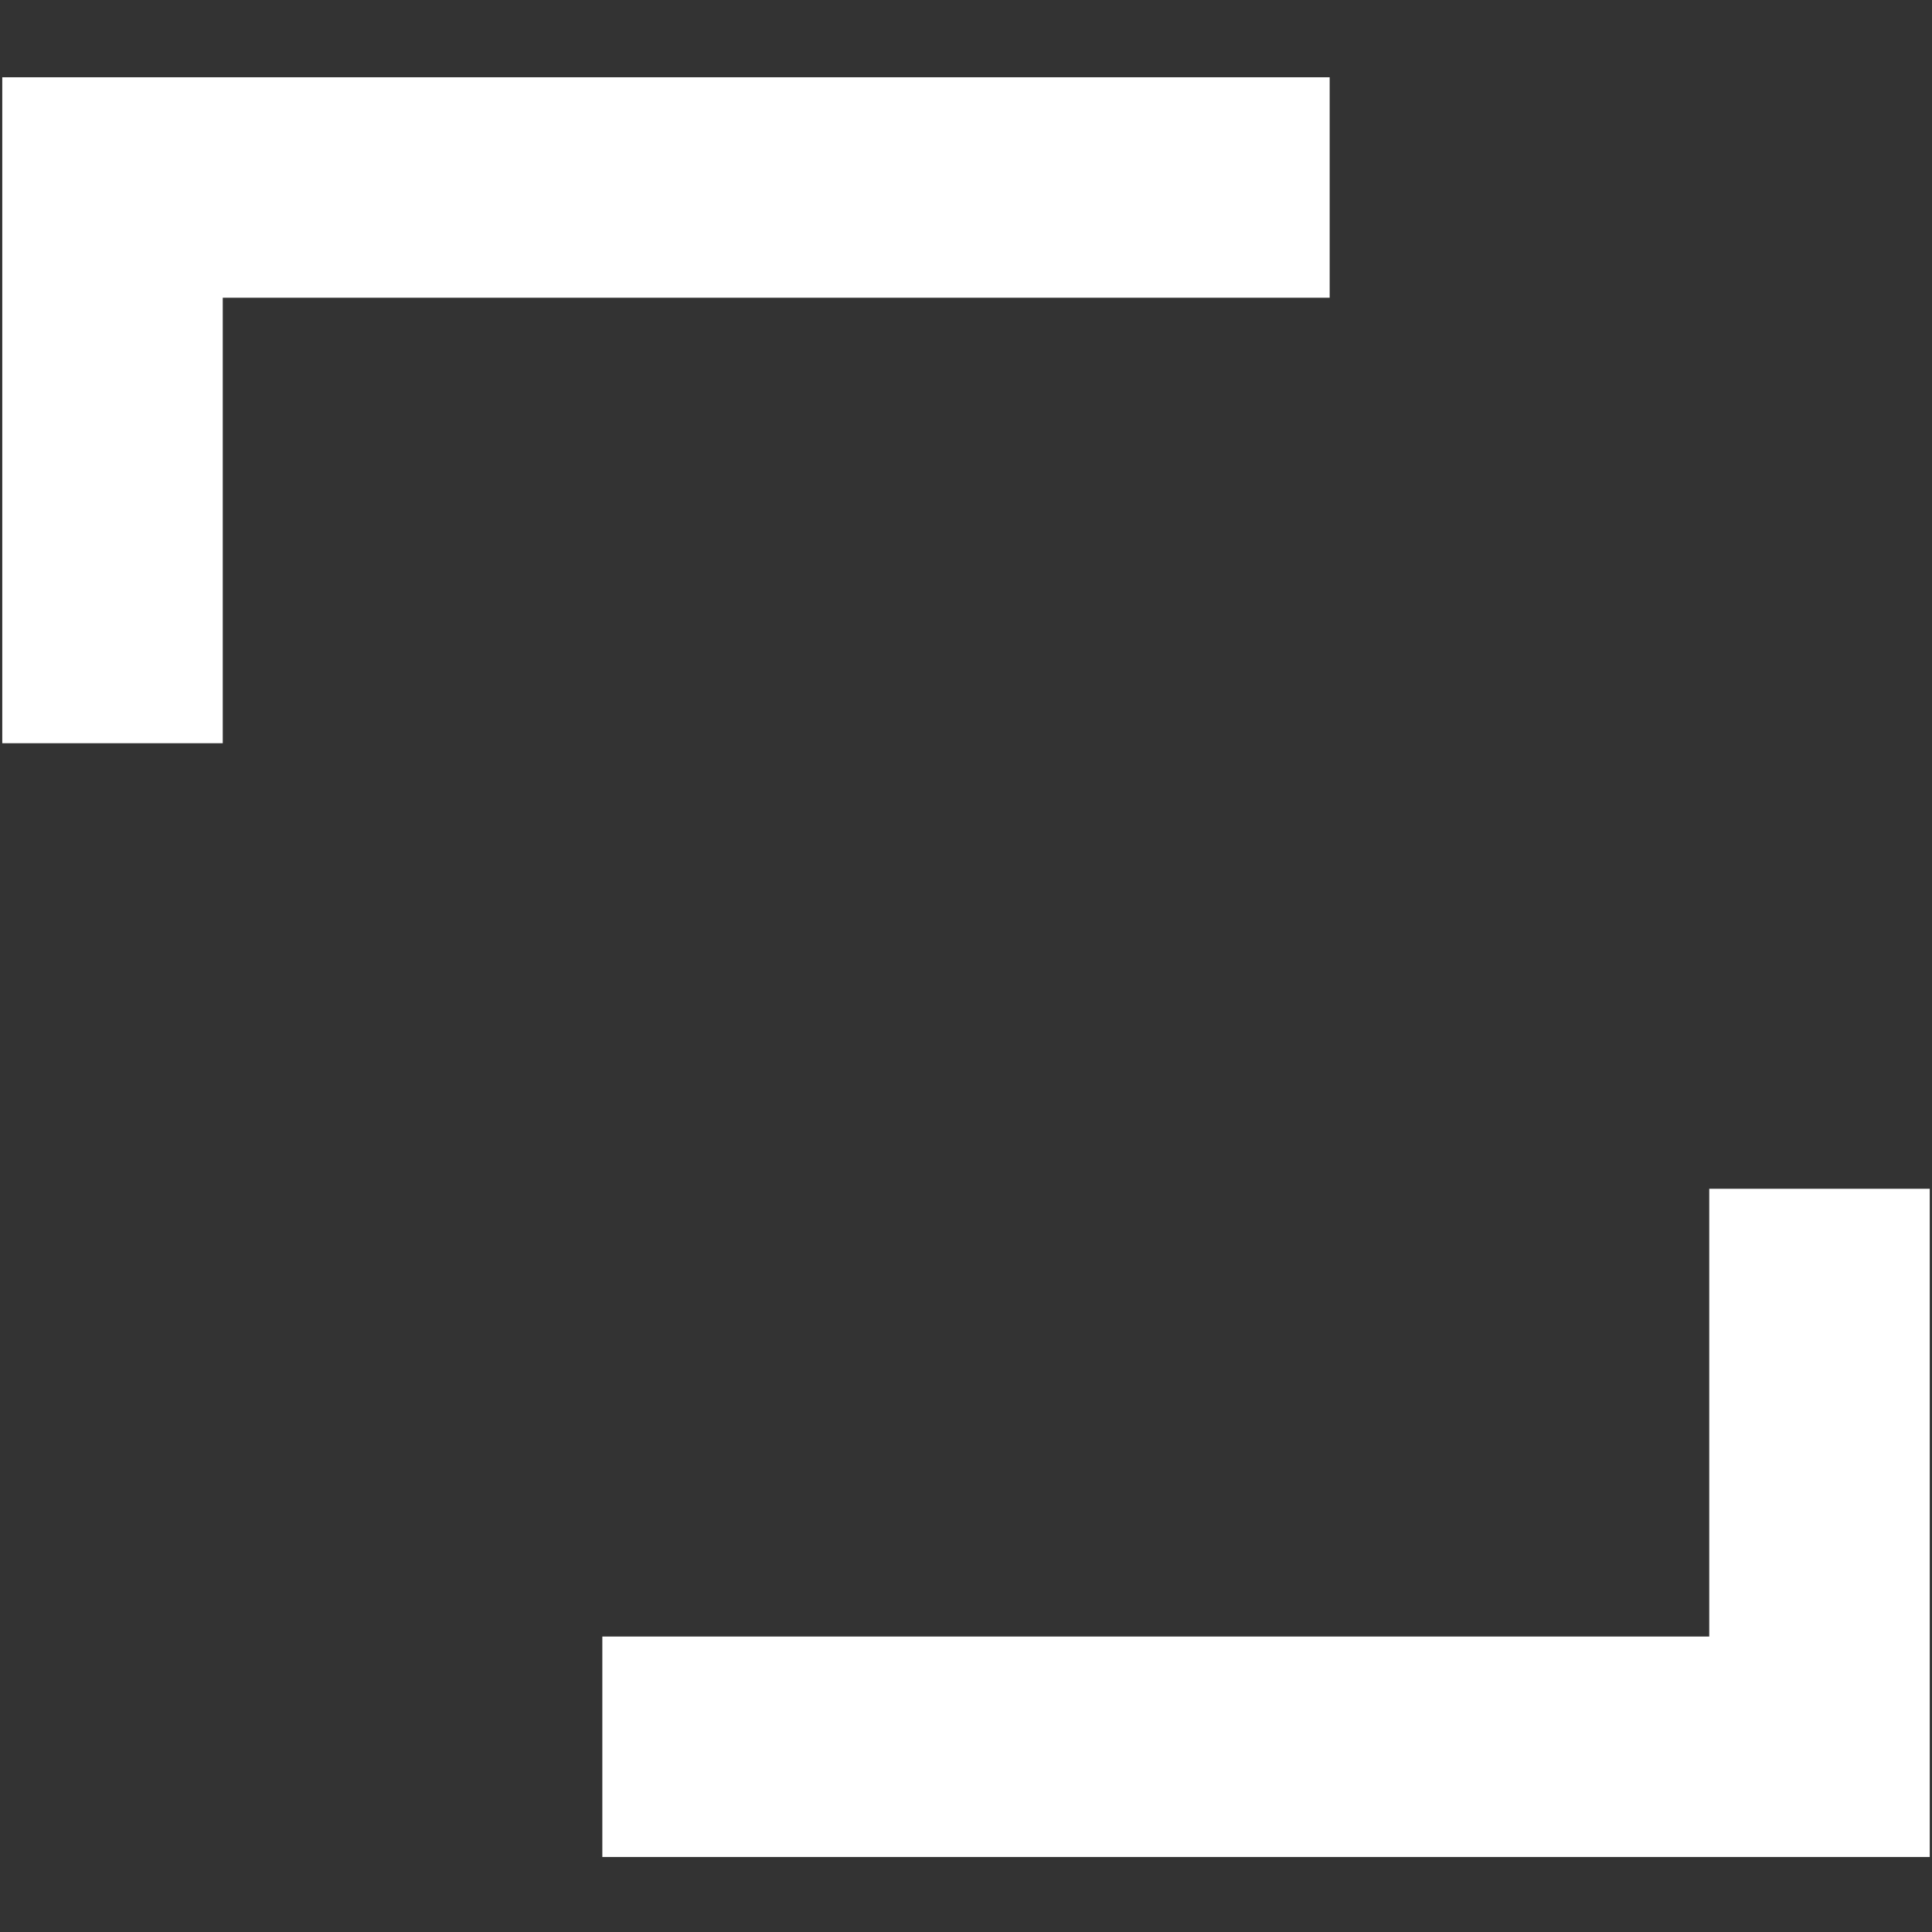 <?xml version="1.0" encoding="UTF-8"?>
<svg xmlns="http://www.w3.org/2000/svg" xmlns:xlink="http://www.w3.org/1999/xlink" version="1.1" id="Ebene_1" x="0px" y="0px" viewBox="0 0 85 85" style="enable-background:new 0 0 85 85;" xml:space="preserve" class="expand">
<rect x="0" y="0" width="85" height="85" fill="#333333" stroke="none"/>
<style type="text/css">
	.st0{fill:#FFFFFF;}
</style>
<path id="Pfad_4276_00000122698488257610710540000006989367155256658316_" class="st0" d="M0.1,3.4v29.3h9.7V13.1h48.7V3.4H0.1z"></path>
<path id="Pfad_4277_00000159435317353600196970000005701163654956409266_" class="st0" d="M75.2,52.3v19.7H26.5v9.7h58.4V52.3H75.2z  "></path>
</svg>
